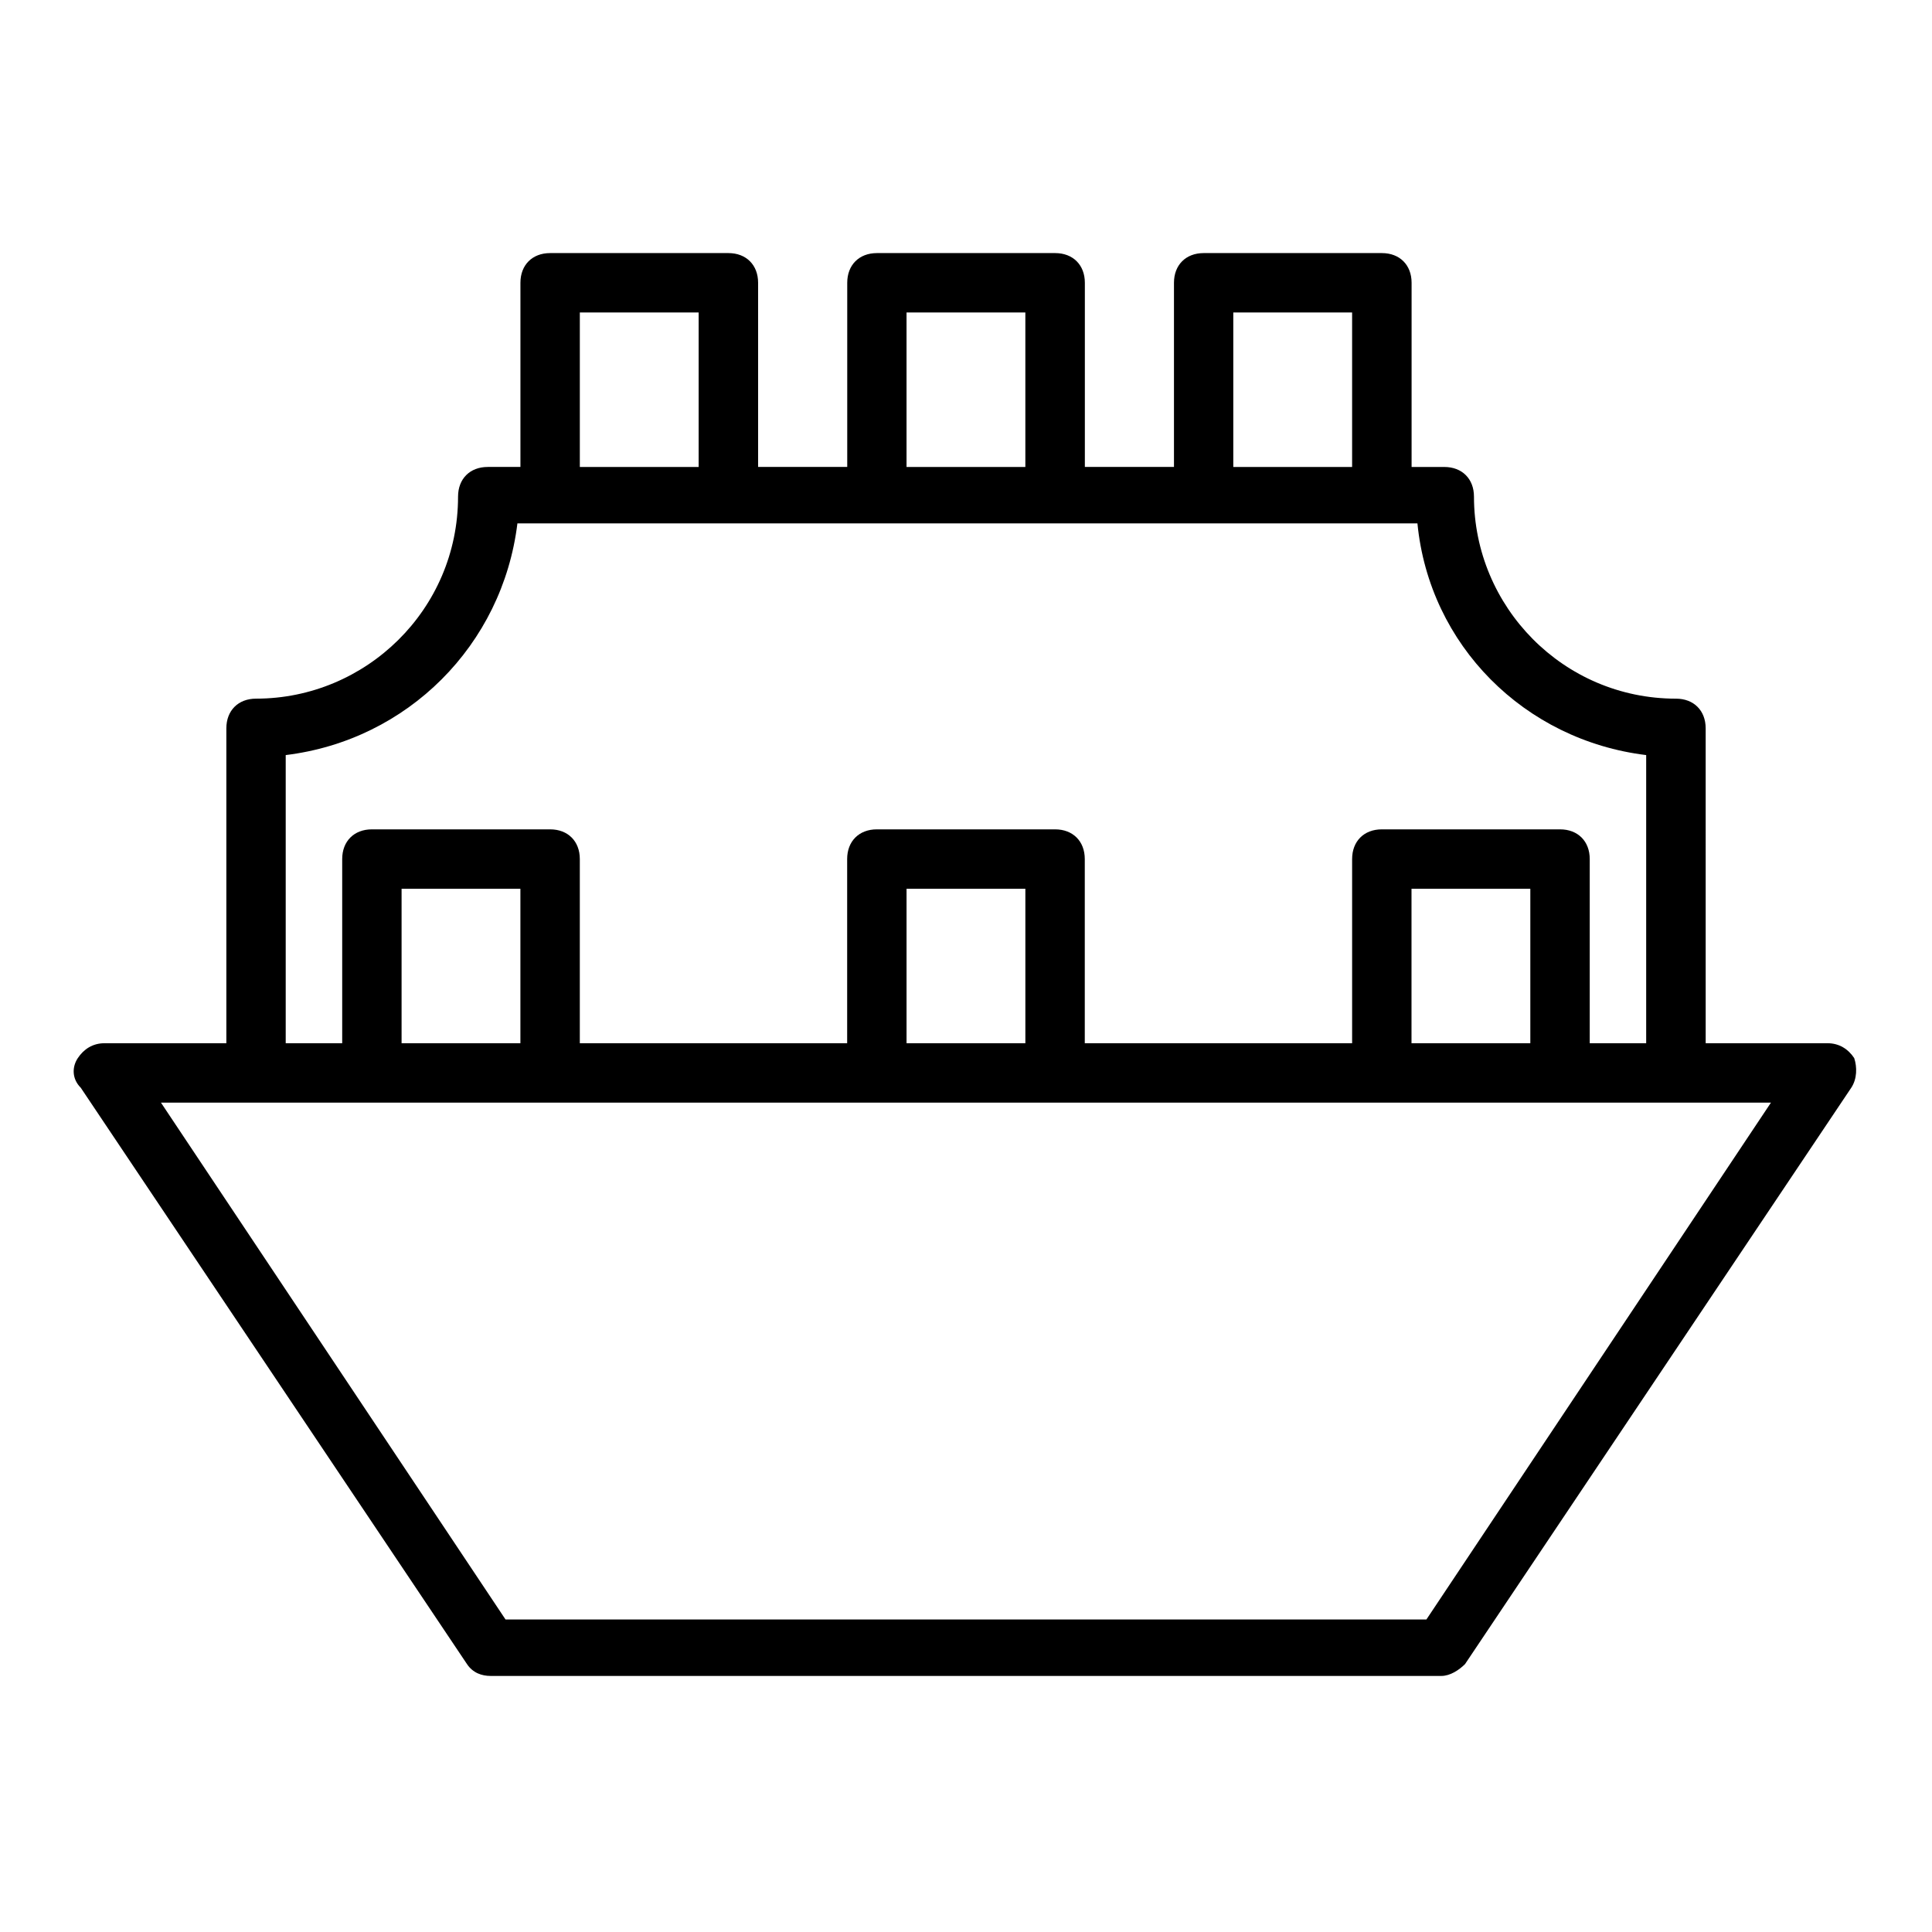 <?xml version="1.0" encoding="UTF-8"?>
<!-- The Best Svg Icon site in the world: iconSvg.co, Visit us! https://iconsvg.co -->
<svg fill="#000000" width="800px" height="800px" version="1.1" viewBox="144 144 512 512" xmlns="http://www.w3.org/2000/svg">
 <path d="m337.02 211.07h-47.23c-4.723 0-7.871 3.148-7.871 7.871v48.805h-8.66c-4.723 0-7.871 3.148-7.871 7.871 0 29.914-24.402 53.531-53.531 53.531-4.723 0-7.871 3.148-7.871 7.871v83.445h-32.277c-3.148 0-5.512 1.574-7.086 3.938-1.574 2.363-1.574 5.512 0.789 7.871l102.34 152.72c1.574 2.363 3.938 3.148 6.297 3.148h251.91c2.363 0 4.723-1.574 6.297-3.148l102.34-152.72c1.574-2.363 1.574-5.512 0.789-7.871-1.574-2.363-3.938-3.938-7.086-3.938h-32.273l-0.004-83.441c0-4.723-3.148-7.871-7.871-7.871-29.914 0-53.531-24.402-53.531-53.531 0-4.723-3.148-7.871-7.871-7.871h-8.66v-48.809c0-4.723-3.148-7.871-7.871-7.871h-47.23c-4.723 0-7.871 3.148-7.871 7.871v48.805h-23.617v-48.805c0-4.723-3.148-7.871-7.871-7.871h-47.23c-4.723 0-7.871 3.148-7.871 7.871v48.805h-23.617l-0.004-48.805c0-4.723-3.148-7.871-7.871-7.871zm-39.359 15.742h31.488v40.934h-31.488zm224.35 346.37h-244.04l-91.312-136.97h426.66zm-240.1-152.72h-31.488v-40.934h31.488zm133.82 0h-31.488v-40.934h31.488zm133.82 0h-31.488v-40.934h31.488zm30.703-76.359v76.359h-14.957v-48.805c0-4.723-3.148-7.871-7.871-7.871h-47.23c-4.723 0-7.871 3.148-7.871 7.871v48.805h-70.848v-48.805c0-4.723-3.148-7.871-7.871-7.871h-47.23c-4.723 0-7.871 3.148-7.871 7.871v48.805h-70.848v-48.805c0-4.723-3.148-7.871-7.871-7.871h-47.23c-4.723 0-7.871 3.148-7.871 7.871v48.805h-14.969v-76.359c32.273-3.938 57.465-29.125 61.402-61.402l8.656 0.004h229.86c3.156 32.273 28.348 57.465 60.625 61.398zm-109.42-117.29h31.488v40.934h-31.488zm-86.594 0h31.488v40.934h-31.488z"/>
</svg>